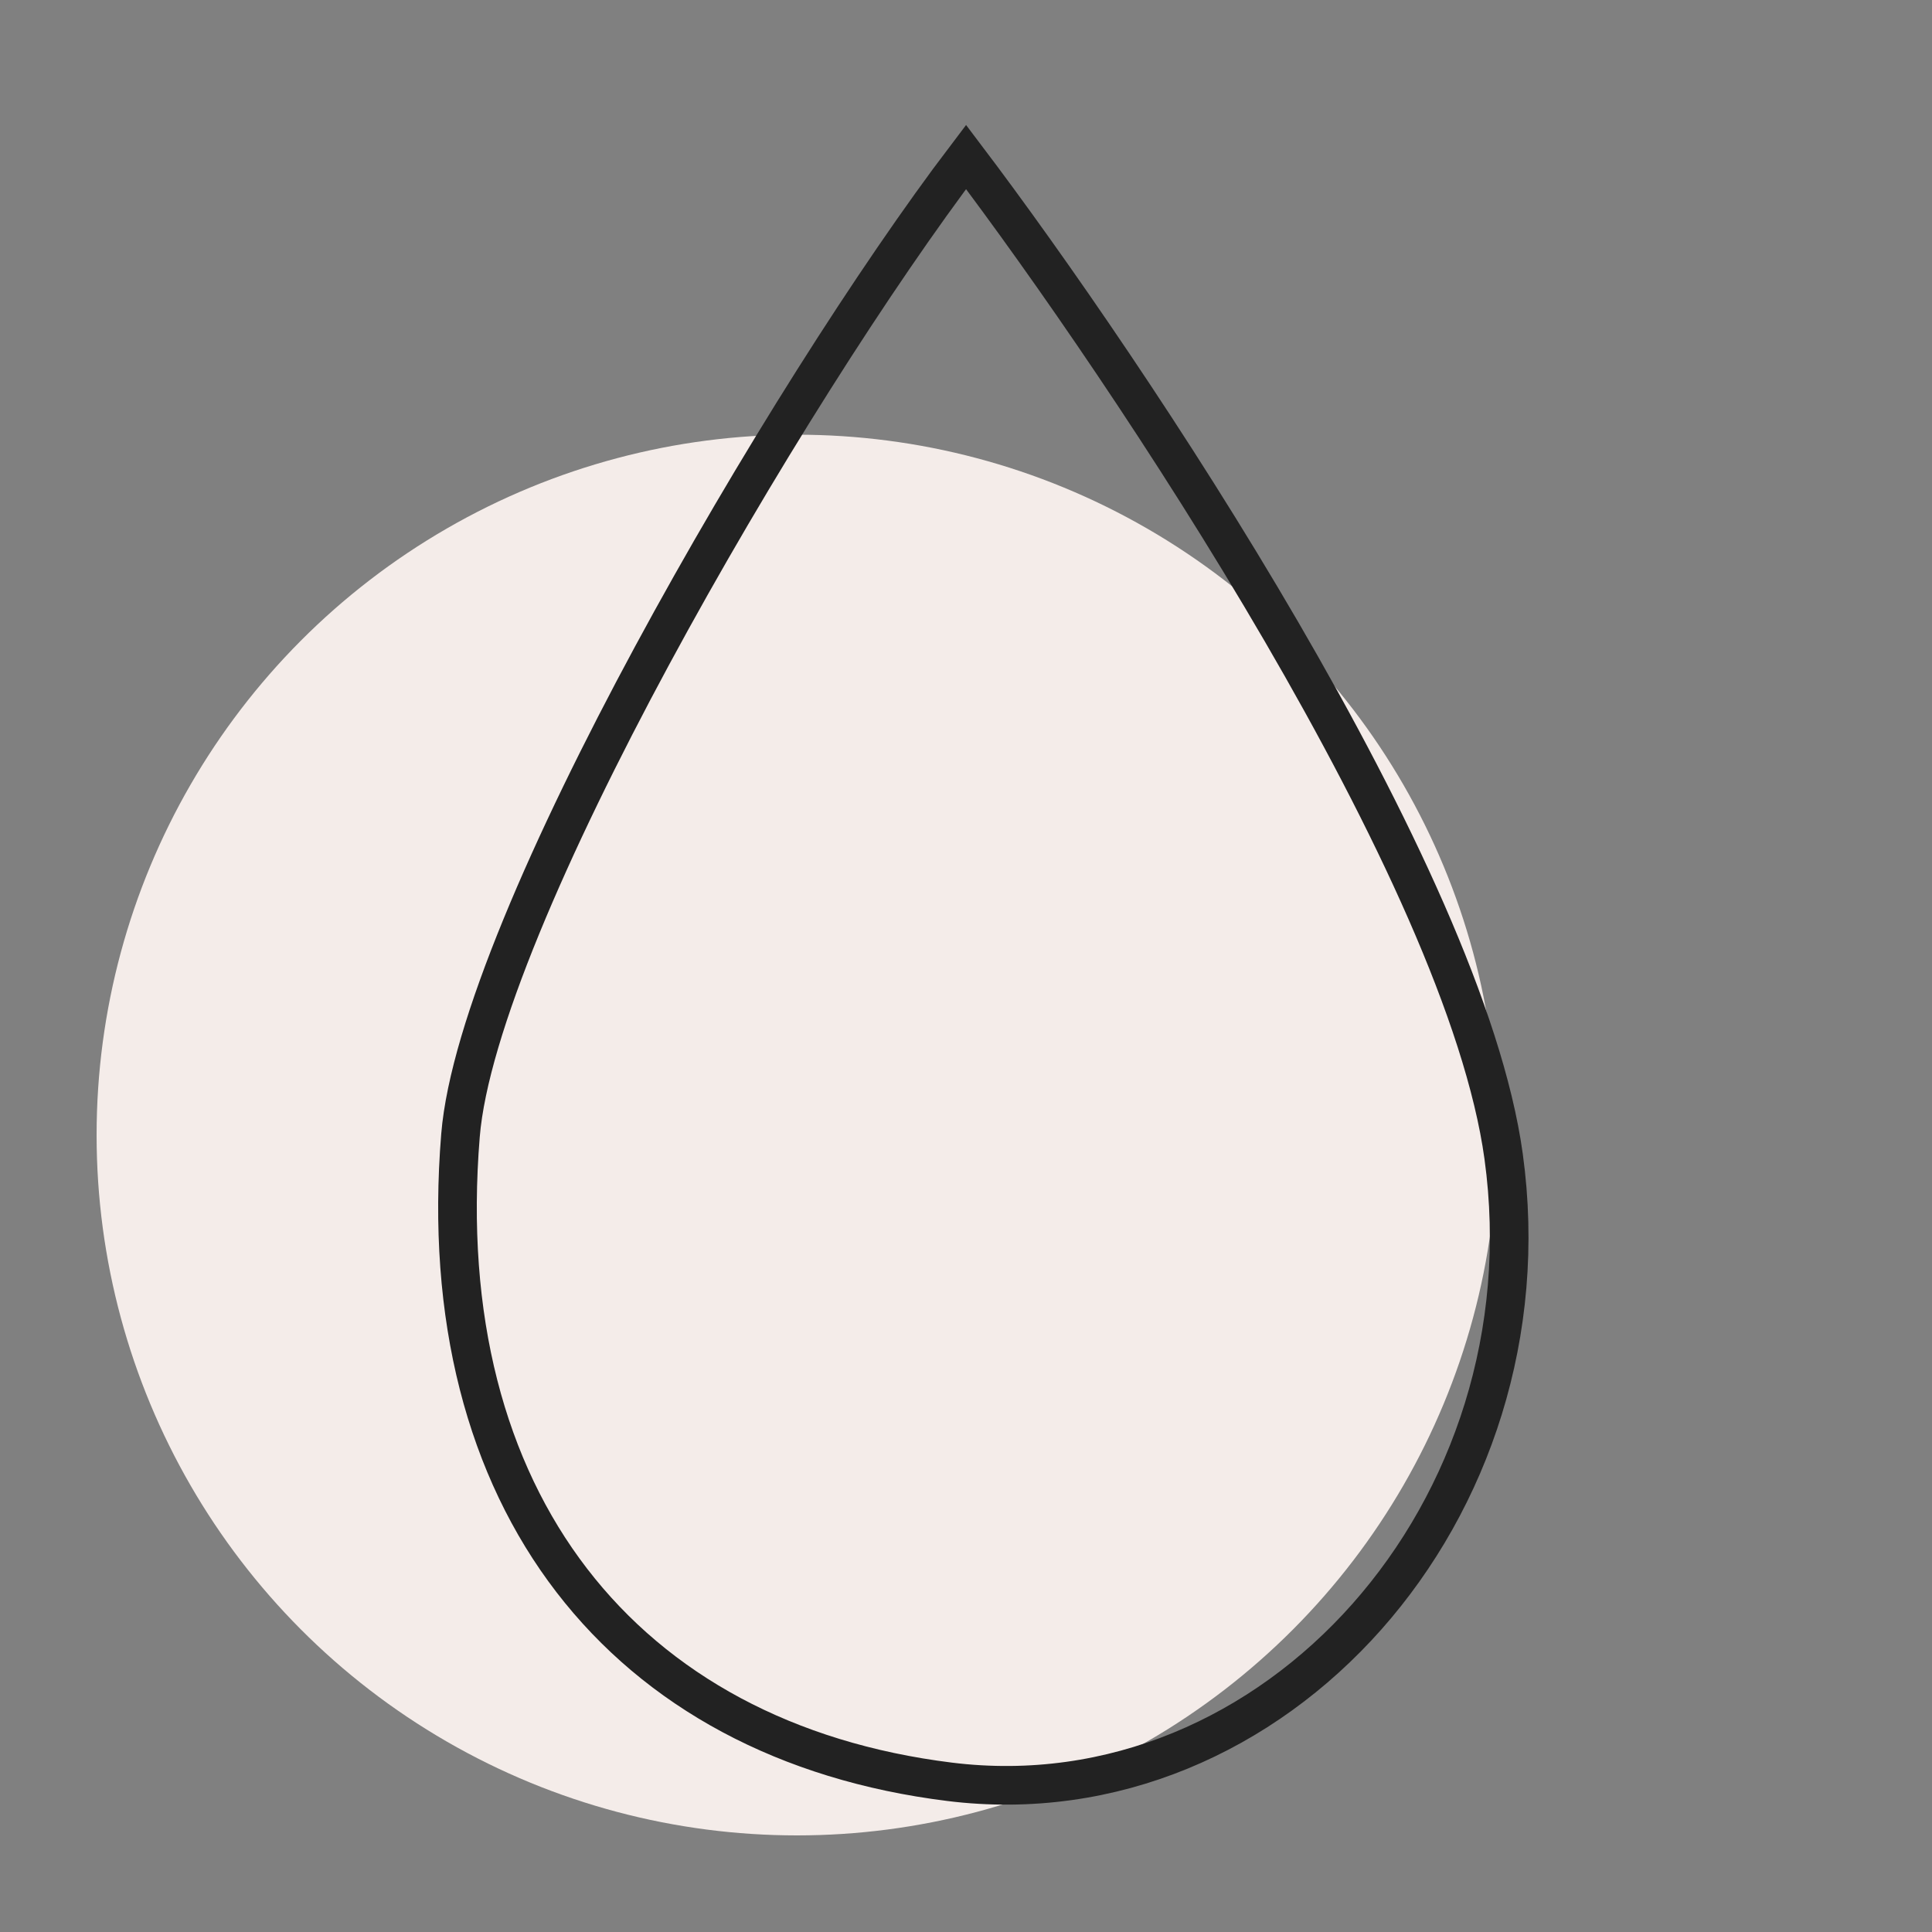 <svg width="40" height="40" viewBox="0 0 40 40" fill="none" xmlns="http://www.w3.org/2000/svg">
<rect x="0" y="0" width="40" height="40" fill="#808080" stroke="none"/>
<circle cx="16.5" cy="23.5" r="14.5" fill="#F4ECE9"/>
<path d="M9.534 23.507C9.893 19.108 16.26 8.175 20.001 3.25C23.376 7.71 30.327 18.094 31.131 23.942C32.137 31.253 26.401 37.726 19.658 36.89C12.916 36.053 8.917 31.065 9.534 23.507Z" stroke="#222222" stroke-width="0.8"/>
</svg>
